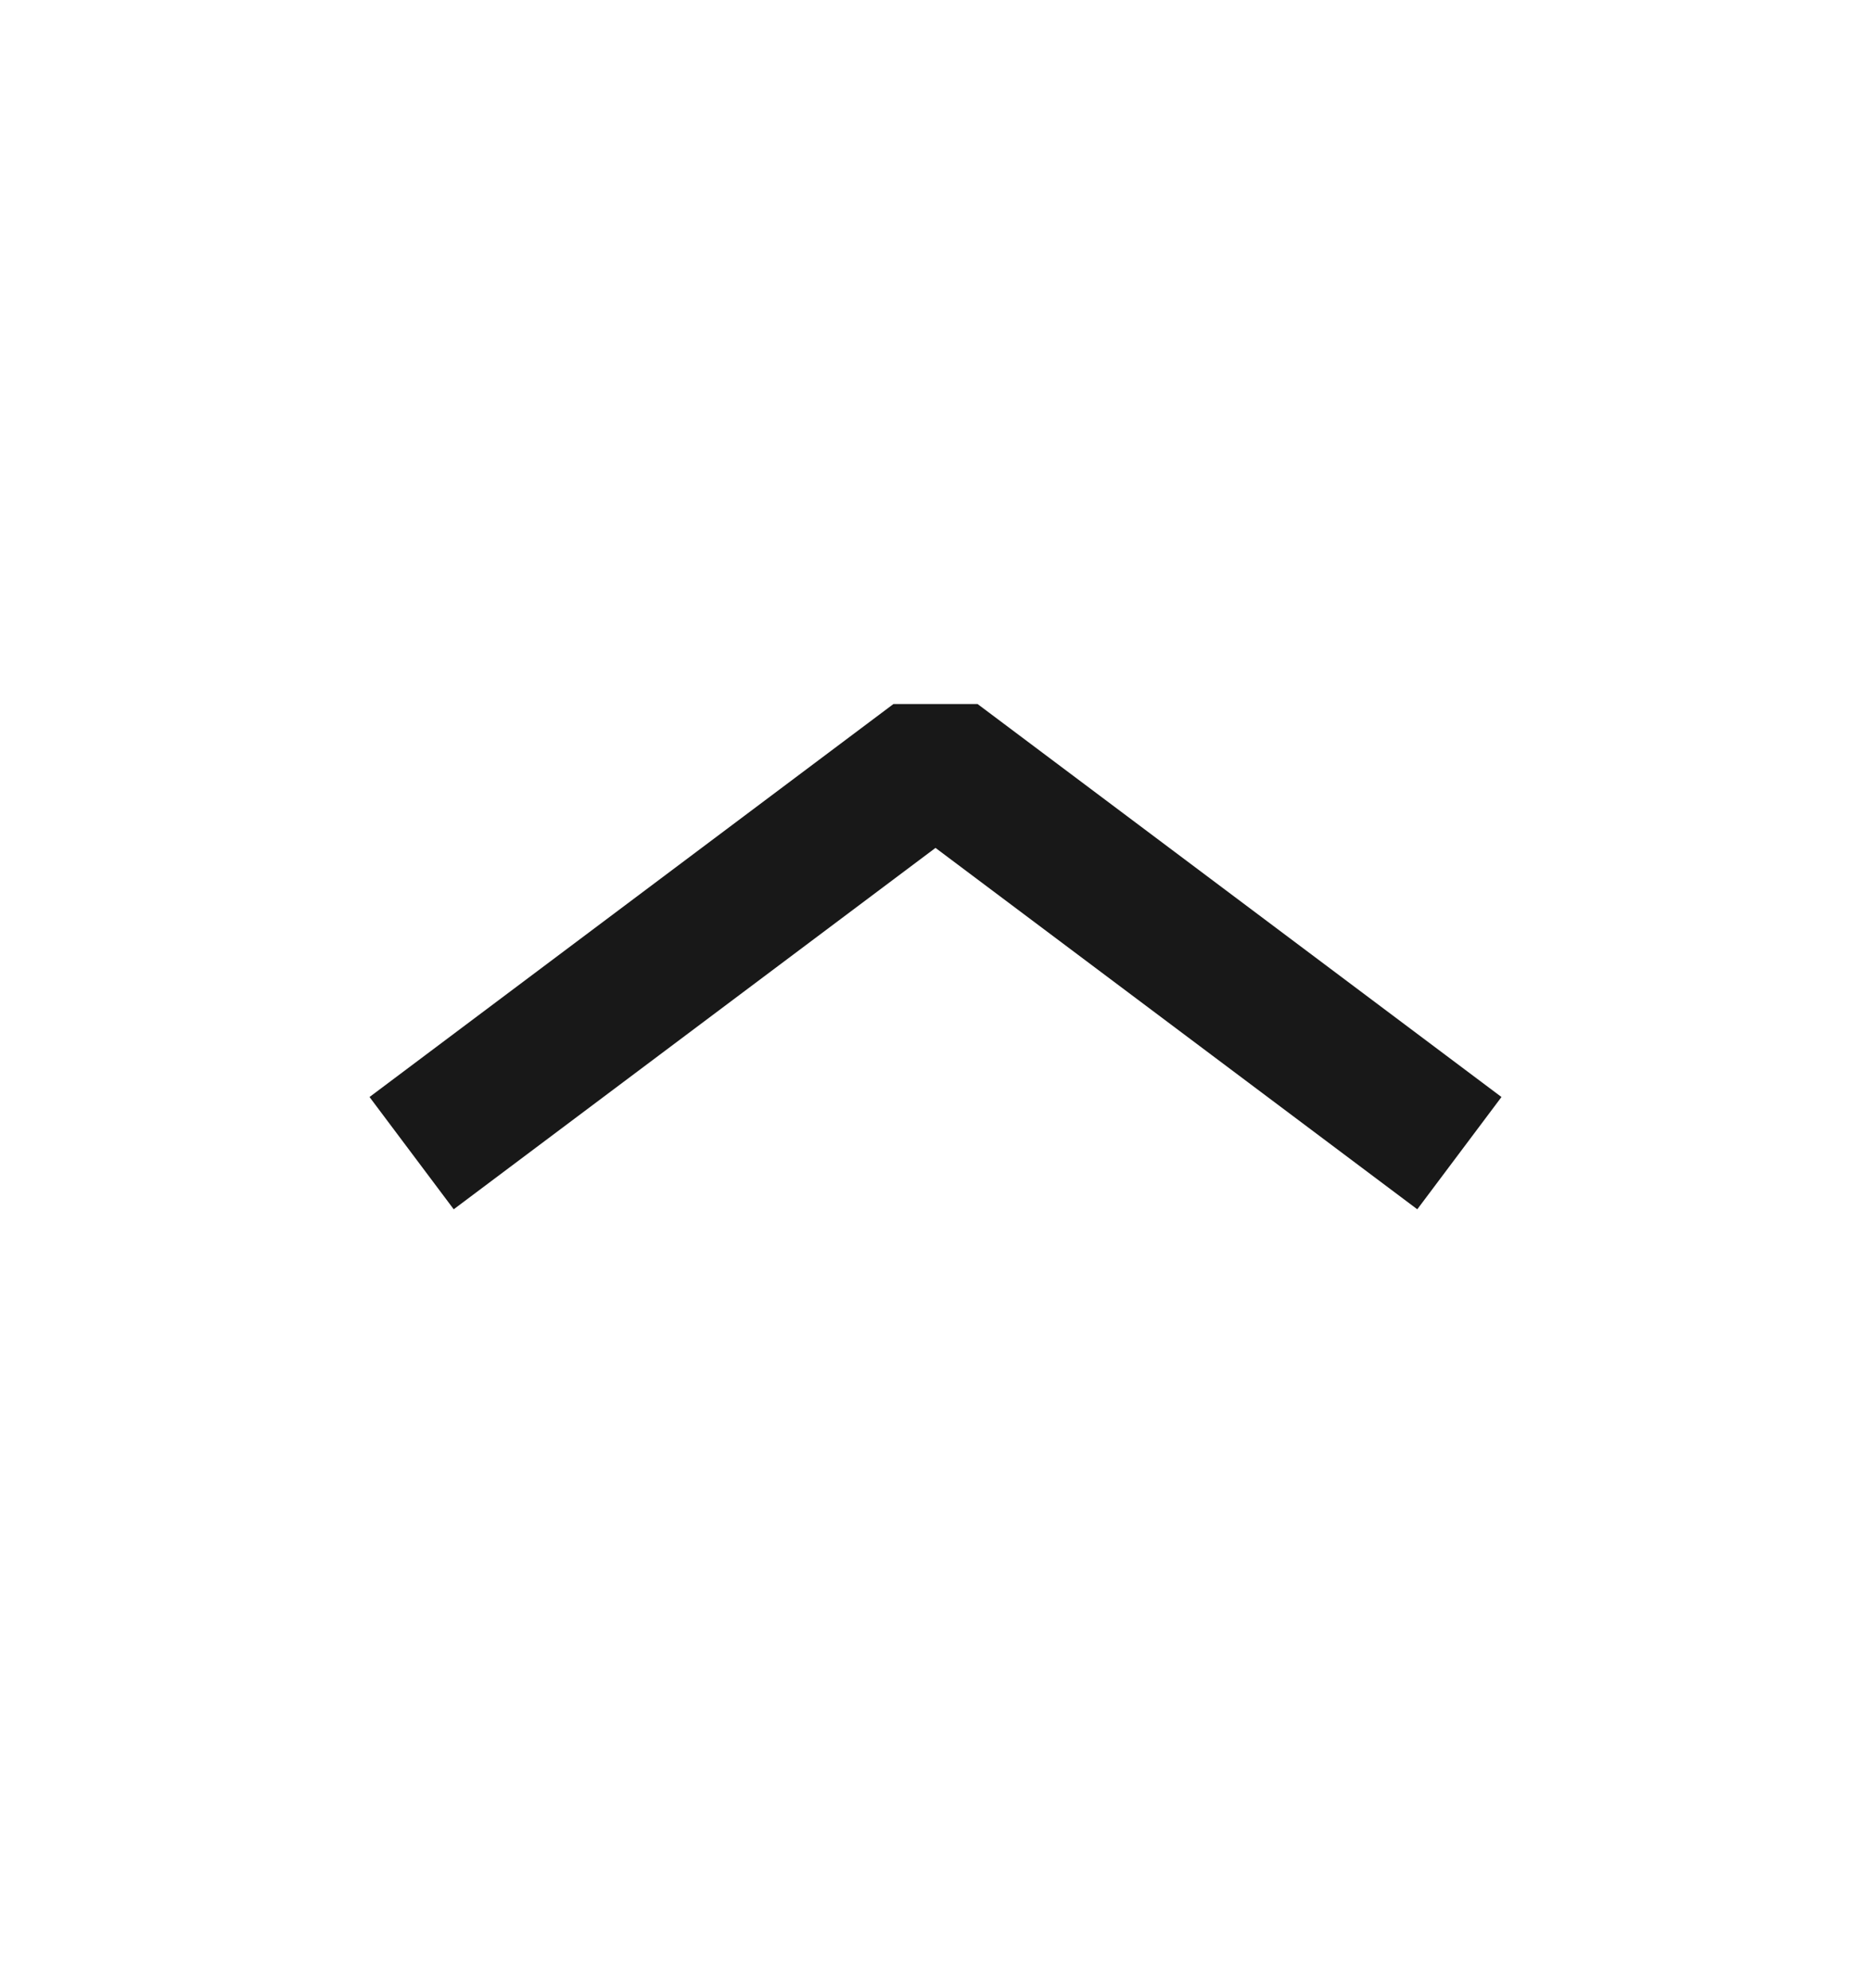 <?xml version="1.0" encoding="UTF-8"?> <svg xmlns="http://www.w3.org/2000/svg" width="16" height="17" viewBox="0 0 16 17" fill="none"><path d="M4 9.5L8 6.5L12 9.5" stroke="#181818" stroke-width="1.2" stroke-linecap="square" stroke-linejoin="bevel"></path></svg> 